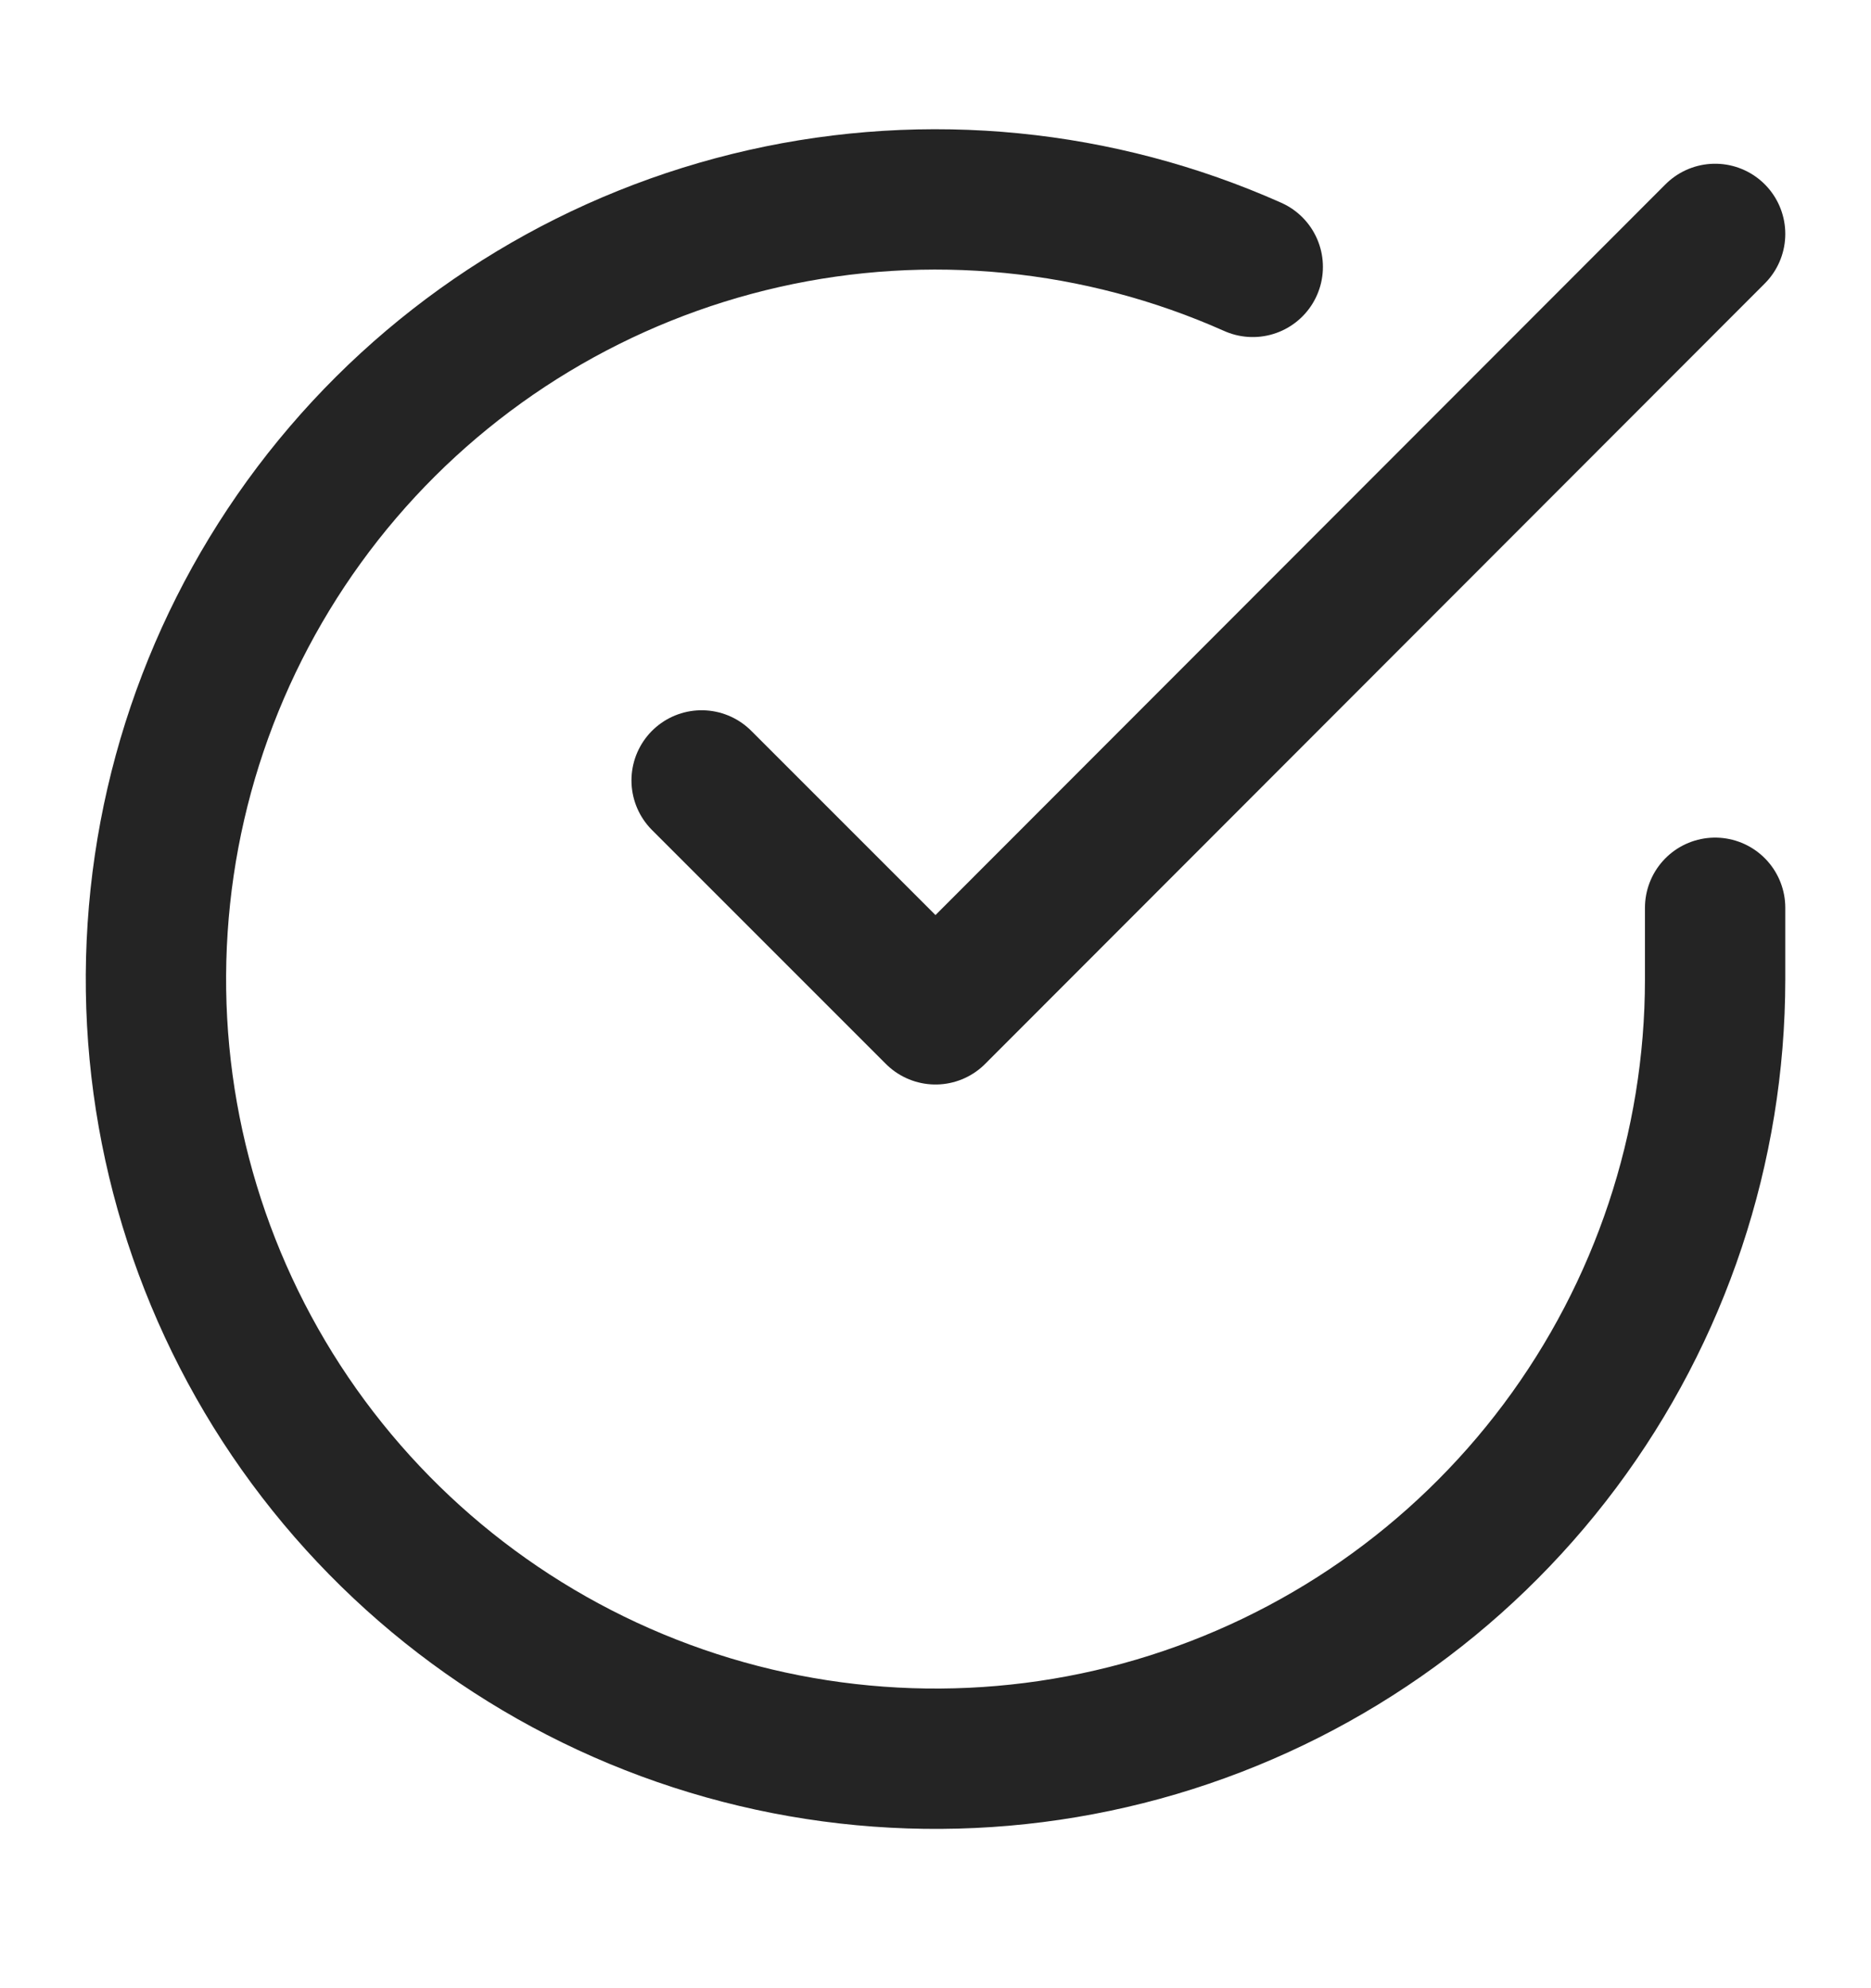 <svg width="16" height="17" viewBox="0 0 16 17" fill="none" xmlns="http://www.w3.org/2000/svg">
<path d="M14.667 7.762V8.376C14.666 9.813 14.2 11.212 13.34 12.363C12.479 13.515 11.269 14.357 9.89 14.765C8.512 15.172 7.038 15.123 5.69 14.625C4.341 14.127 3.19 13.206 2.407 12C1.625 10.794 1.253 9.368 1.348 7.933C1.442 6.499 1.998 5.133 2.932 4.04C3.866 2.947 5.129 2.186 6.531 1.869C7.933 1.552 9.4 1.697 10.713 2.282" stroke="#242424" stroke-width="1.2" stroke-linecap="round" stroke-linejoin="round"/>
<path d="M14.667 2L8 8.673L6 6.673" stroke="#242424" stroke-width="1.2" stroke-linecap="round" stroke-linejoin="round"/>
</svg>
